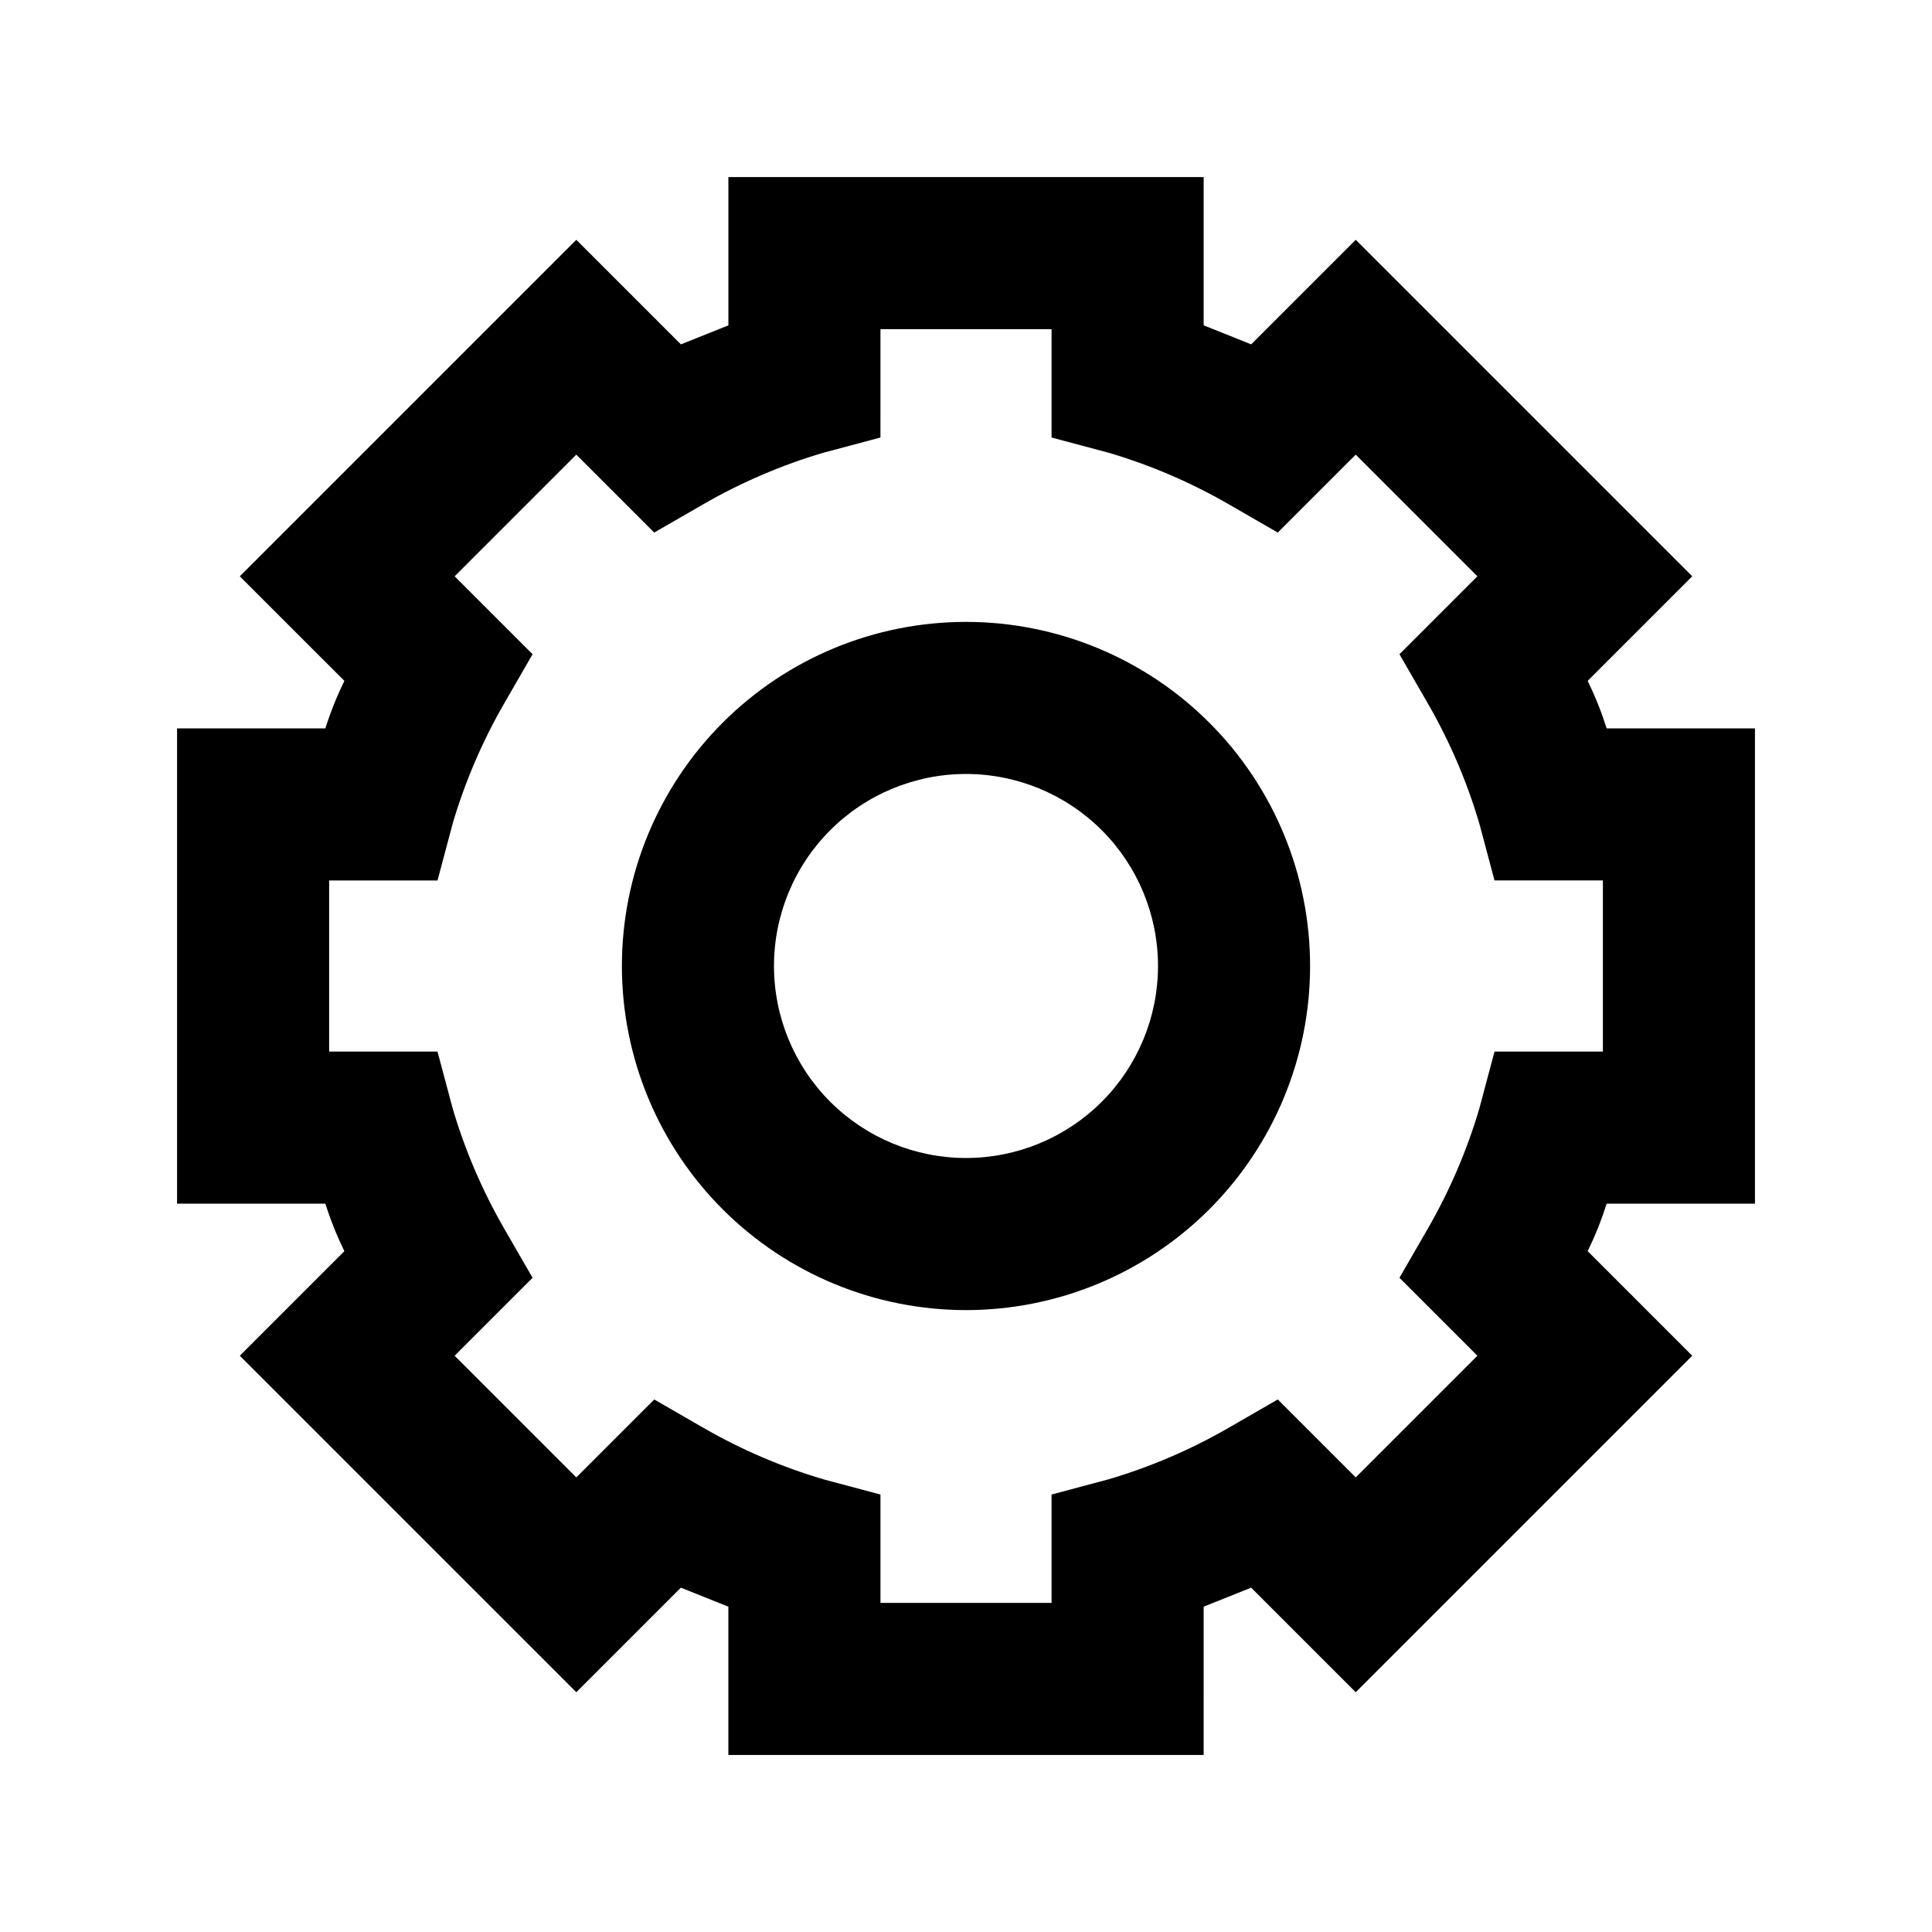 <?xml version="1.0" encoding="UTF-8"?>
<!-- Uploaded to: ICON Repo, www.svgrepo.com, Generator: ICON Repo Mixer Tools -->
<svg fill="#000000" width="800px" height="800px" version="1.1" viewBox="144 144 512 512" xmlns="http://www.w3.org/2000/svg">
 <g>
  <path d="m564.75 324.43 27.711-27.711-89.176-89.172-27.711 27.711-12.594-5.039v-39.297h-125.95v39.297l-12.594 5.039-27.711-27.711-89.176 89.176 27.711 27.707c-1.984 4.074-3.668 8.281-5.039 12.598h-39.297v125.95h39.297c1.371 4.312 3.055 8.523 5.039 12.594l-27.711 27.711 89.176 89.172 27.707-27.707 12.594 5.039v39.297h125.95l0.004-39.301 12.594-5.039 27.711 27.711 89.172-89.172-27.707-27.711c1.98-4.07 3.664-8.281 5.035-12.594h39.297v-125.95h-39.297c-1.371-4.316-3.055-8.523-5.035-12.598zm4.031 98.242-28.719 0.004-4.031 15.113c-3.273 11.078-7.84 21.73-13.602 31.738l-7.559 13.098 20.656 20.656-32.242 32.242-20.656-20.656-13.098 7.559-0.004 0.004c-10.008 5.762-20.66 10.328-31.738 13.602l-15.113 4.031v28.719h-45.344v-28.719l-15.113-4.031h-0.004c-11.074-3.273-21.73-7.84-31.738-13.602l-13.098-7.559-20.656 20.656-32.242-32.242 20.656-20.656-7.559-13.098v-0.004c-5.766-10.008-10.332-20.66-13.605-31.738l-4.031-15.113h-28.715v-45.344h28.719l4.031-15.113-0.004-0.004c3.273-11.074 7.84-21.73 13.605-31.738l7.559-13.098-20.656-20.656 32.242-32.242 20.656 20.656 13.098-7.559c10.008-5.766 20.664-10.332 31.738-13.605l15.113-4.031 0.004-28.715h45.344v28.719l15.113 4.031v-0.004c11.078 3.273 21.73 7.84 31.738 13.605l13.098 7.559 20.656-20.656 32.242 32.242-20.656 20.656 7.559 13.098h0.004c5.762 10.008 10.328 20.664 13.602 31.738l4.031 15.113h28.719z"/>
  <path d="m400 308.81c-24.188 0-47.383 9.609-64.48 26.711-17.102 17.098-26.711 40.293-26.711 64.48 0 24.184 9.609 47.379 26.711 64.48 17.098 17.102 40.293 26.707 64.48 26.707 24.184 0 47.379-9.605 64.48-26.707 17.102-17.102 26.707-40.297 26.707-64.48 0-24.188-9.605-47.383-26.707-64.48-17.102-17.102-40.297-26.711-64.48-26.711zm0 142.07c-13.496 0-26.441-5.359-35.984-14.902-9.539-9.543-14.902-22.488-14.902-35.98 0-13.496 5.363-26.441 14.902-35.984 9.543-9.539 22.488-14.902 35.984-14.902 13.492 0 26.438 5.363 35.98 14.902 9.543 9.543 14.902 22.488 14.902 35.984 0 13.492-5.359 26.438-14.902 35.98s-22.488 14.902-35.98 14.902z"/>
 </g>
</svg>
